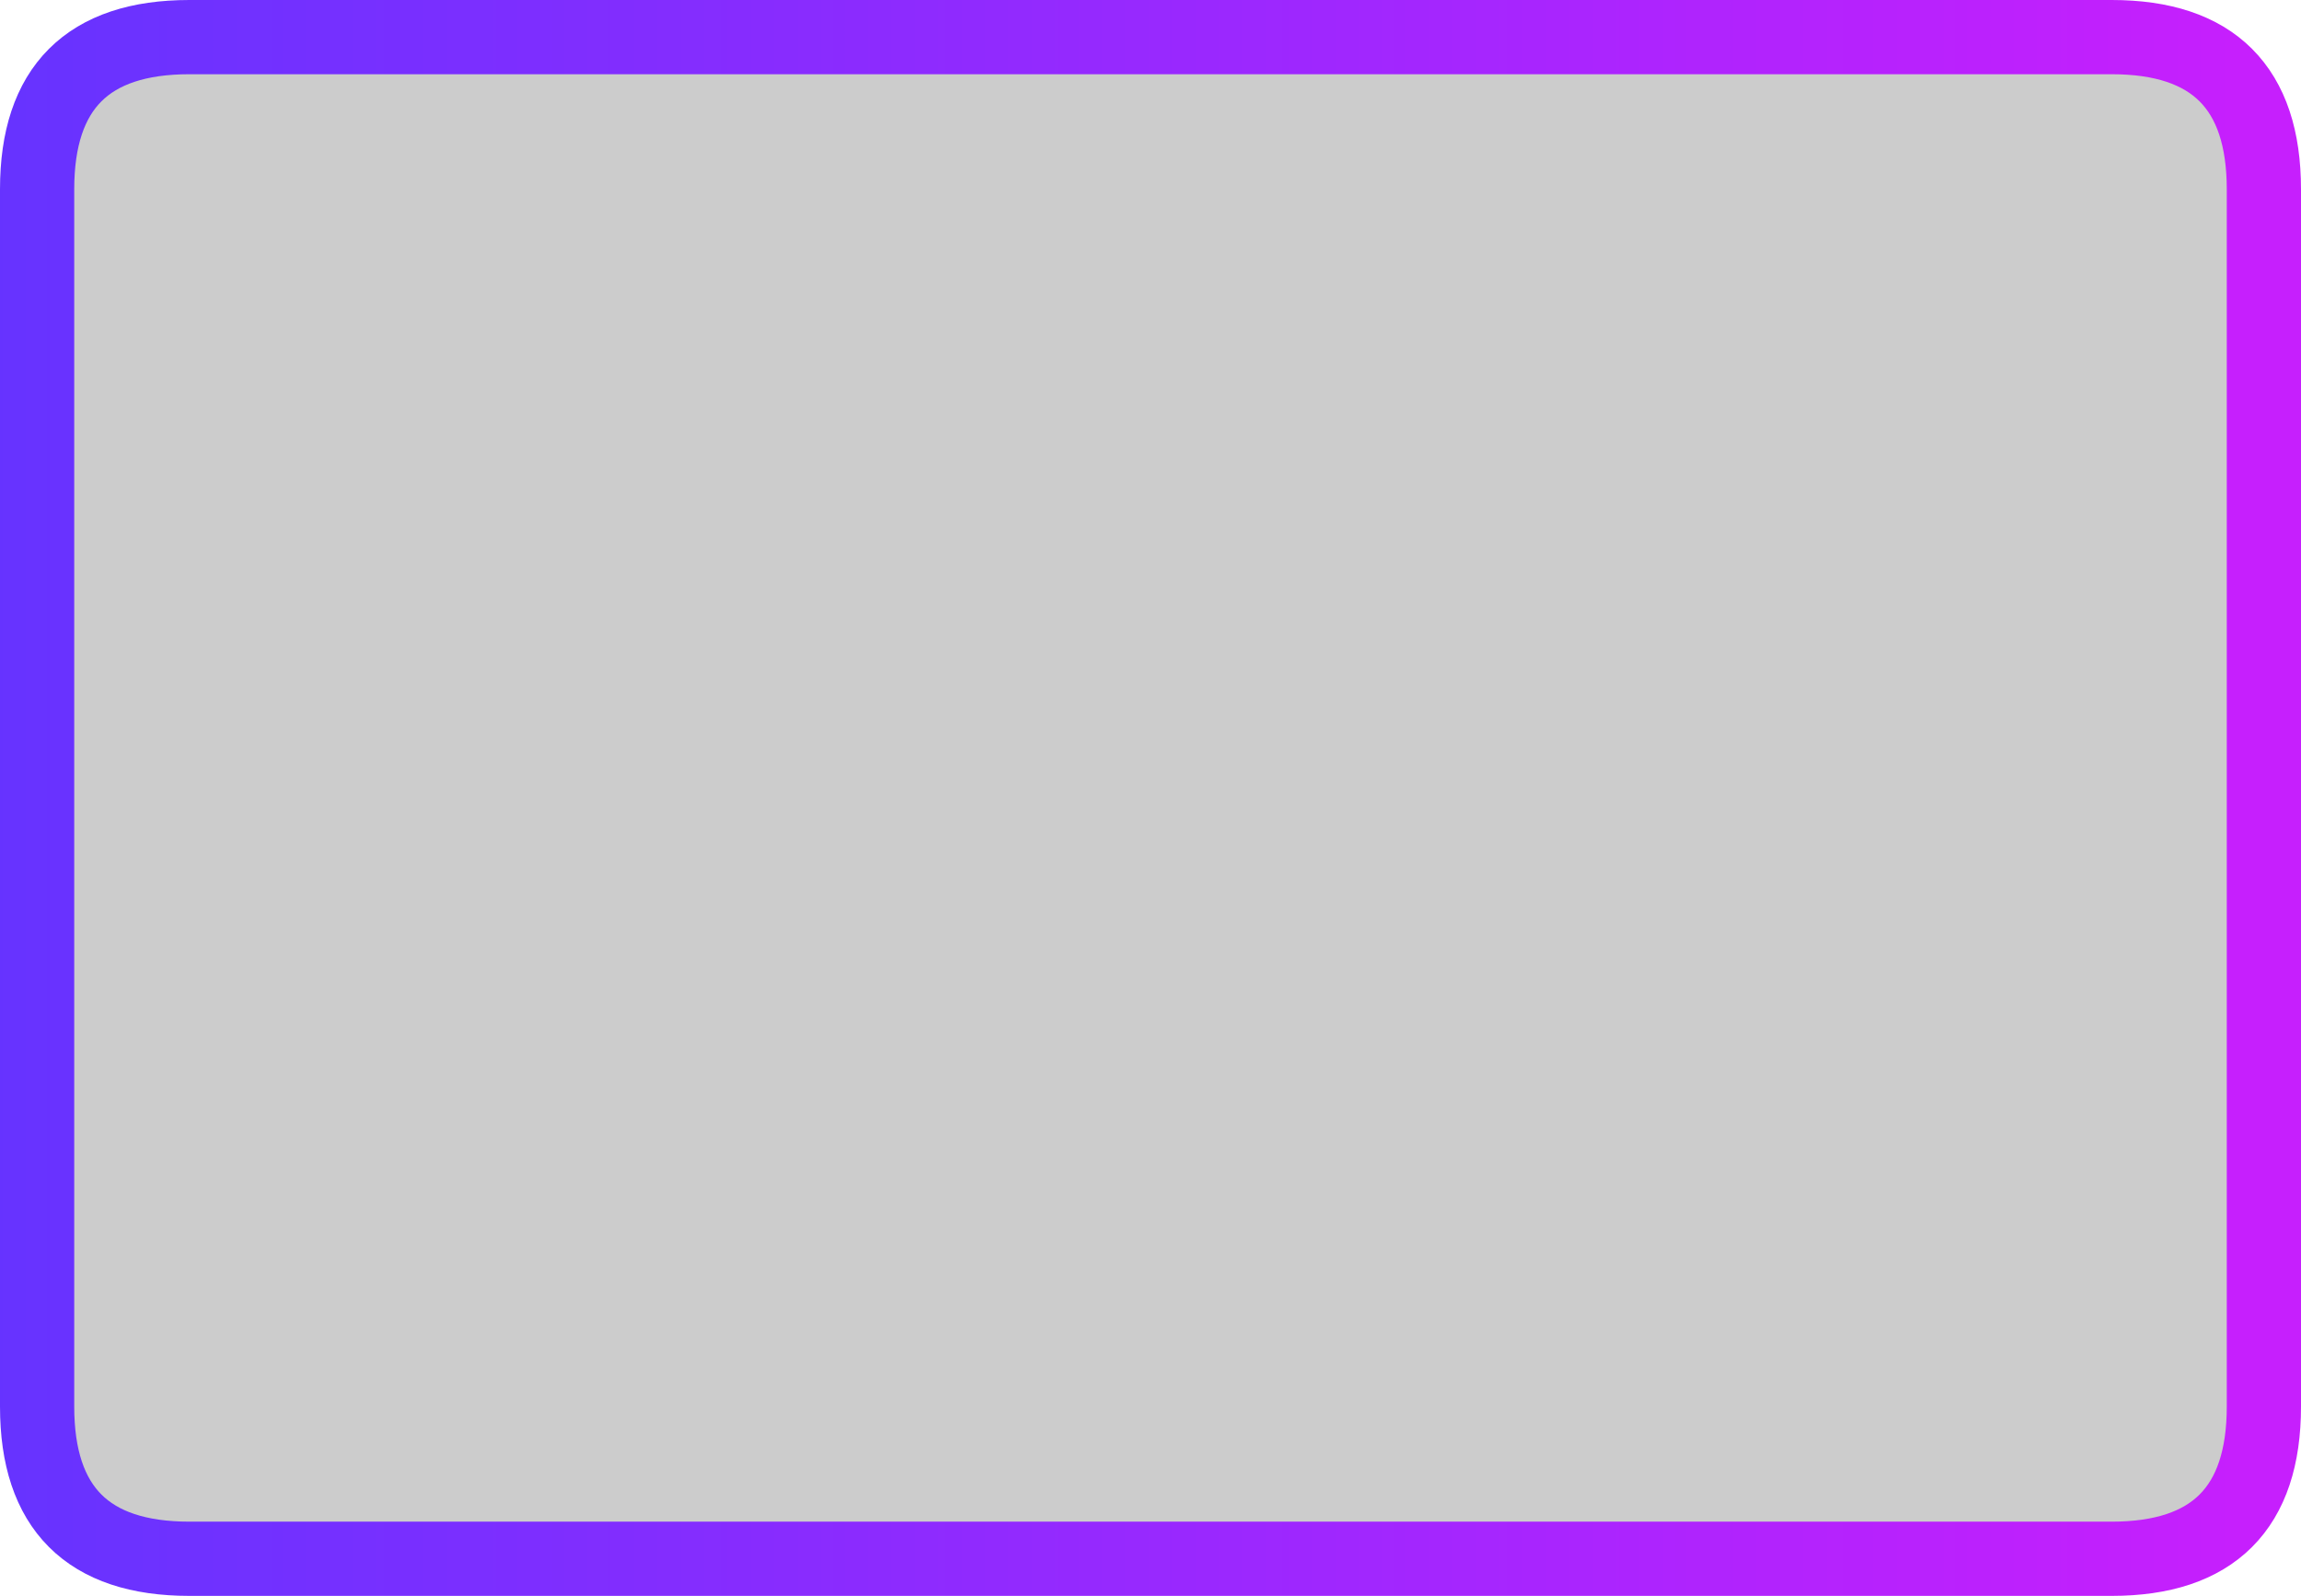 <svg id="Layer_1" data-name="Layer 1" xmlns="http://www.w3.org/2000/svg" xmlns:xlink="http://www.w3.org/1999/xlink" viewBox="0 0 124 86"><defs><style>.cls-1{fill-opacity:0.2;}.cls-2{fill:none;stroke-linecap:round;stroke-linejoin:round;stroke-width:4px;stroke:url(#linear-gradient);}</style><linearGradient id="linear-gradient" x1="131.7" y1="14.85" x2="252.7" y2="14.85" gradientTransform="matrix(1, 0, 0, -1, -134.2, 55.85)" gradientUnits="userSpaceOnUse"><stop offset="0" stop-color="#63f"/><stop offset="1" stop-color="#c61ffd"/></linearGradient></defs><title>mode</title><g id="Layer0_0_FILL" data-name="Layer0 0 FILL"><path class="cls-1" d="M120,8.2Q120,0,111.8,0H8.2Q0,0,0,8.2V73.8Q0,82,8.2,82H111.8q8.2,0,8.2-8.2Z" transform="translate(2 2)"/></g><path id="Layer0_0_1_STROKES" data-name="Layer0 0 1 STROKES" class="cls-2" d="M8.2,0H111.8Q120,0,120,8.2V73.8q0,8.2-8.2,8.2H8.2Q0,82,0,73.8V8.2Q0,0,8.2,0Z" transform="translate(2 2)"/></svg>